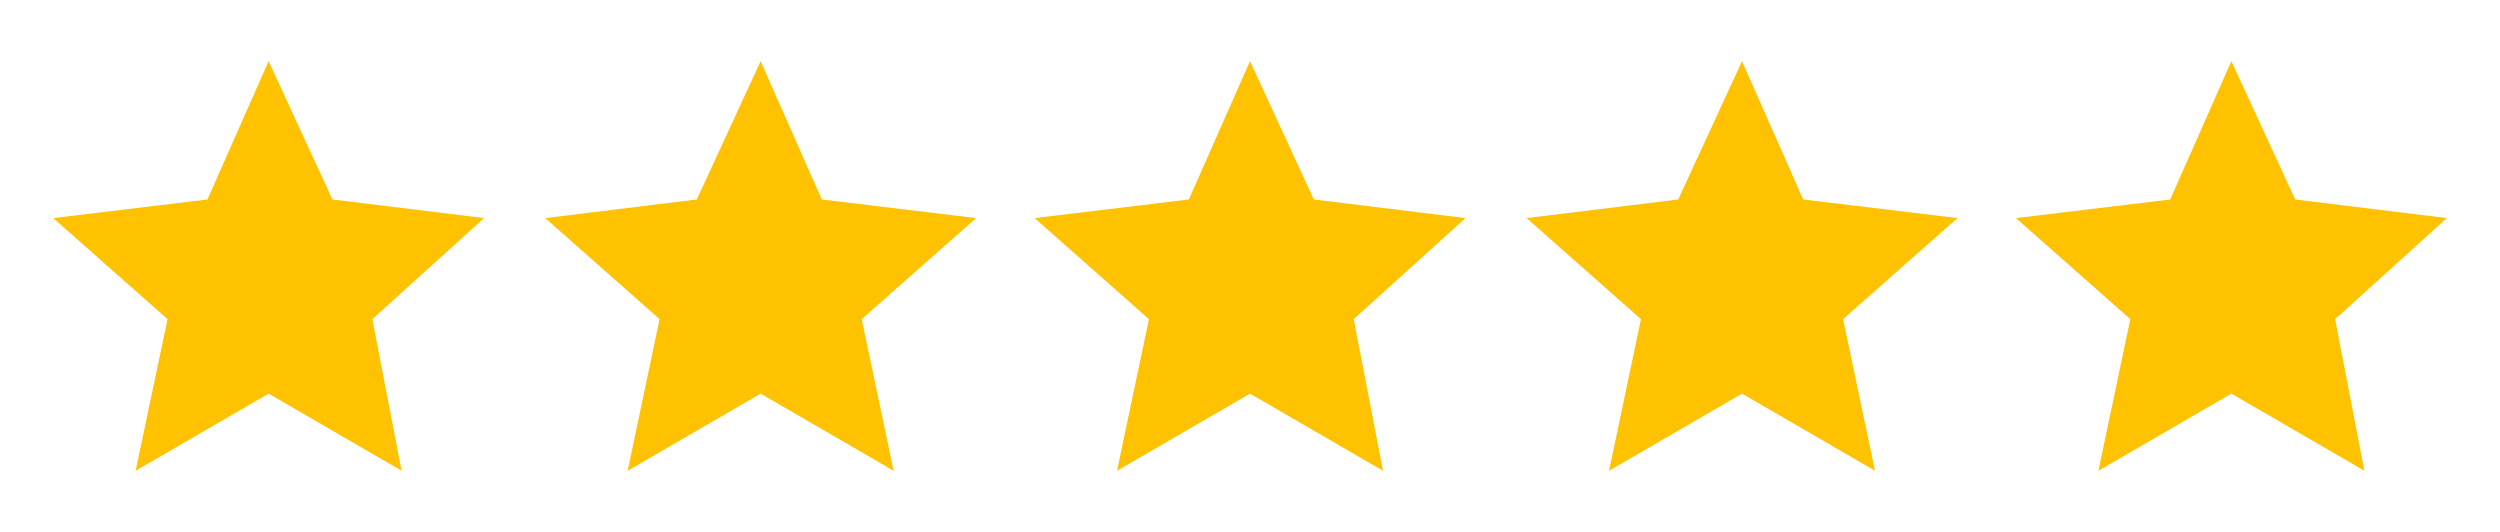 <?xml version="1.0" encoding="utf-8"?>
<!-- Generator: Adobe Illustrator 26.4.1, SVG Export Plug-In . SVG Version: 6.00 Build 0)  -->
<svg version="1.1" id="Livello_1" xmlns="http://www.w3.org/2000/svg" xmlns:xlink="http://www.w3.org/1999/xlink" x="0px" y="0px"
	 viewBox="0 0 94 20" style="enable-background:new 0 0 94 20;" xml:space="preserve">
<style type="text/css">
	.st0{fill:#FFC200;}
</style>
<g id="background">
</g>
<g>
	<polygon class="st0" points="10.1,2.3 12.5,7.5 18.2,8.2 14,12 15.1,17.7 10.1,14.8 5.1,17.7 6.3,12 2,8.2 7.8,7.5 	"/>
	<polygon class="st0" points="28.6,2.3 30.9,7.5 36.7,8.2 32.4,12 33.6,17.7 28.6,14.8 23.6,17.7 24.8,12 20.5,8.2 26.2,7.5 	"/>
	<polygon class="st0" points="47,2.3 49.4,7.5 55.1,8.2 50.9,12 52,17.7 47,14.8 42,17.7 43.2,12 38.9,8.2 44.7,7.5 	"/>
	<polygon class="st0" points="65.5,2.3 67.8,7.5 73.6,8.2 69.3,12 70.5,17.7 65.5,14.8 60.5,17.7 61.7,12 57.4,8.2 63.1,7.5 	"/>
	<polygon class="st0" points="83.9,2.3 86.3,7.5 92,8.2 87.8,12 88.9,17.7 83.9,14.8 78.9,17.7 80.1,12 75.8,8.2 81.6,7.5 	"/>
</g>
</svg>
